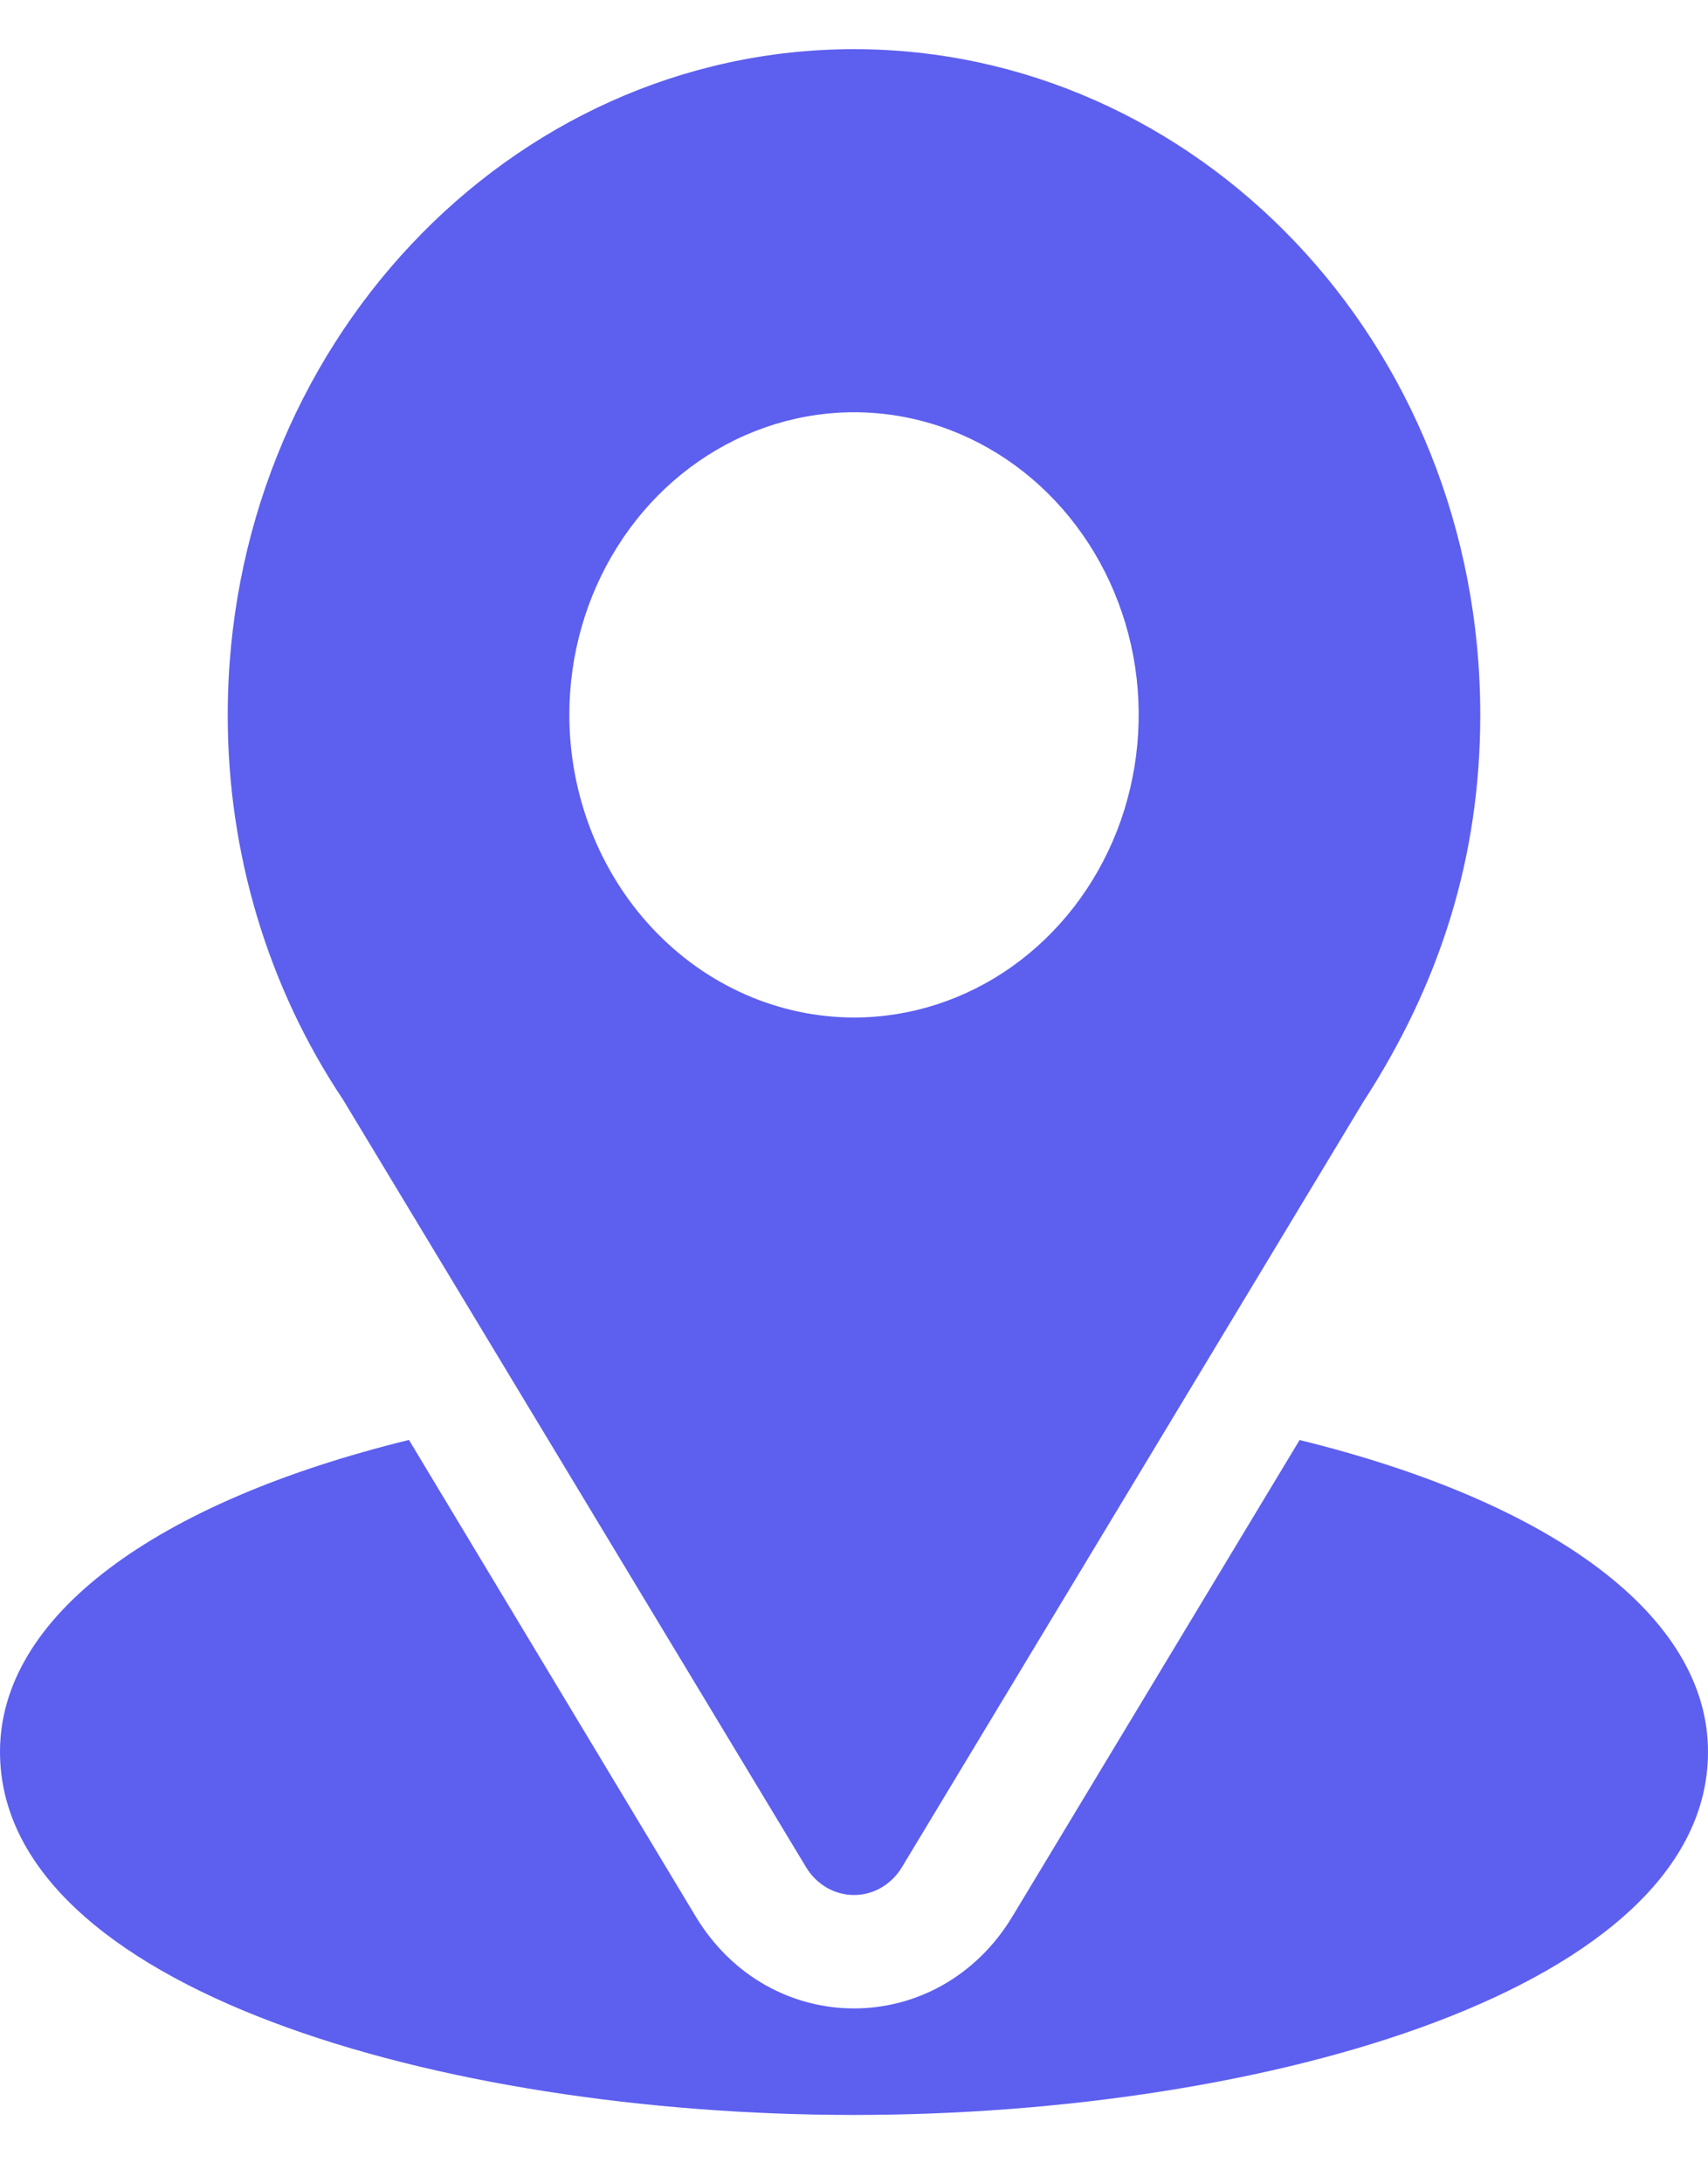 <?xml version="1.0" encoding="UTF-8"?> <svg xmlns="http://www.w3.org/2000/svg" width="18" height="23" viewBox="0 0 18 23" fill="none"> <g clip-path="url(#clip0_52_5931)"> <path d="M9 0.518C12.6 0.518 15.6 3.598 15.6 7.531C15.6 9.027 15.177 10.361 14.365 11.611L9.505 19.67C9.451 19.76 9.376 19.834 9.288 19.885C9.2 19.936 9.101 19.963 9 19.963C8.899 19.963 8.8 19.936 8.712 19.885C8.624 19.834 8.549 19.76 8.495 19.67L3.615 11.584C2.823 10.4 2.398 8.983 2.4 7.531C2.4 3.663 5.36 0.518 9 0.518ZM9 10.719C9.593 10.719 10.174 10.532 10.667 10.181C11.16 9.831 11.545 9.333 11.772 8.751C11.999 8.168 12.058 7.527 11.943 6.909C11.827 6.291 11.541 5.723 11.121 5.277C10.702 4.831 10.167 4.527 9.585 4.404C9.003 4.281 8.4 4.345 7.852 4.586C7.304 4.827 6.835 5.236 6.506 5.76C6.176 6.284 6 6.9 6 7.531C6.001 8.376 6.317 9.186 6.88 9.784C7.442 10.382 8.205 10.718 9 10.719Z" fill="#5D5FEF"></path> <path d="M4.31 15.169L7.331 20.188C8.113 21.483 9.891 21.479 10.67 20.188L13.696 15.17C16.36 15.824 18 17.023 18 18.454C18 20.939 13.363 22.28 9 22.28C4.637 22.28 0 20.939 0 18.454C0 17.022 1.644 15.823 4.31 15.169Z" fill="#5D5FEF"></path> </g> <defs> <clipPath id="clip0_52_5931"> <rect width="18" height="21.762" fill="white" transform="matrix(-1 0 0 1 18 0.518)"></rect> </clipPath> </defs> </svg> 